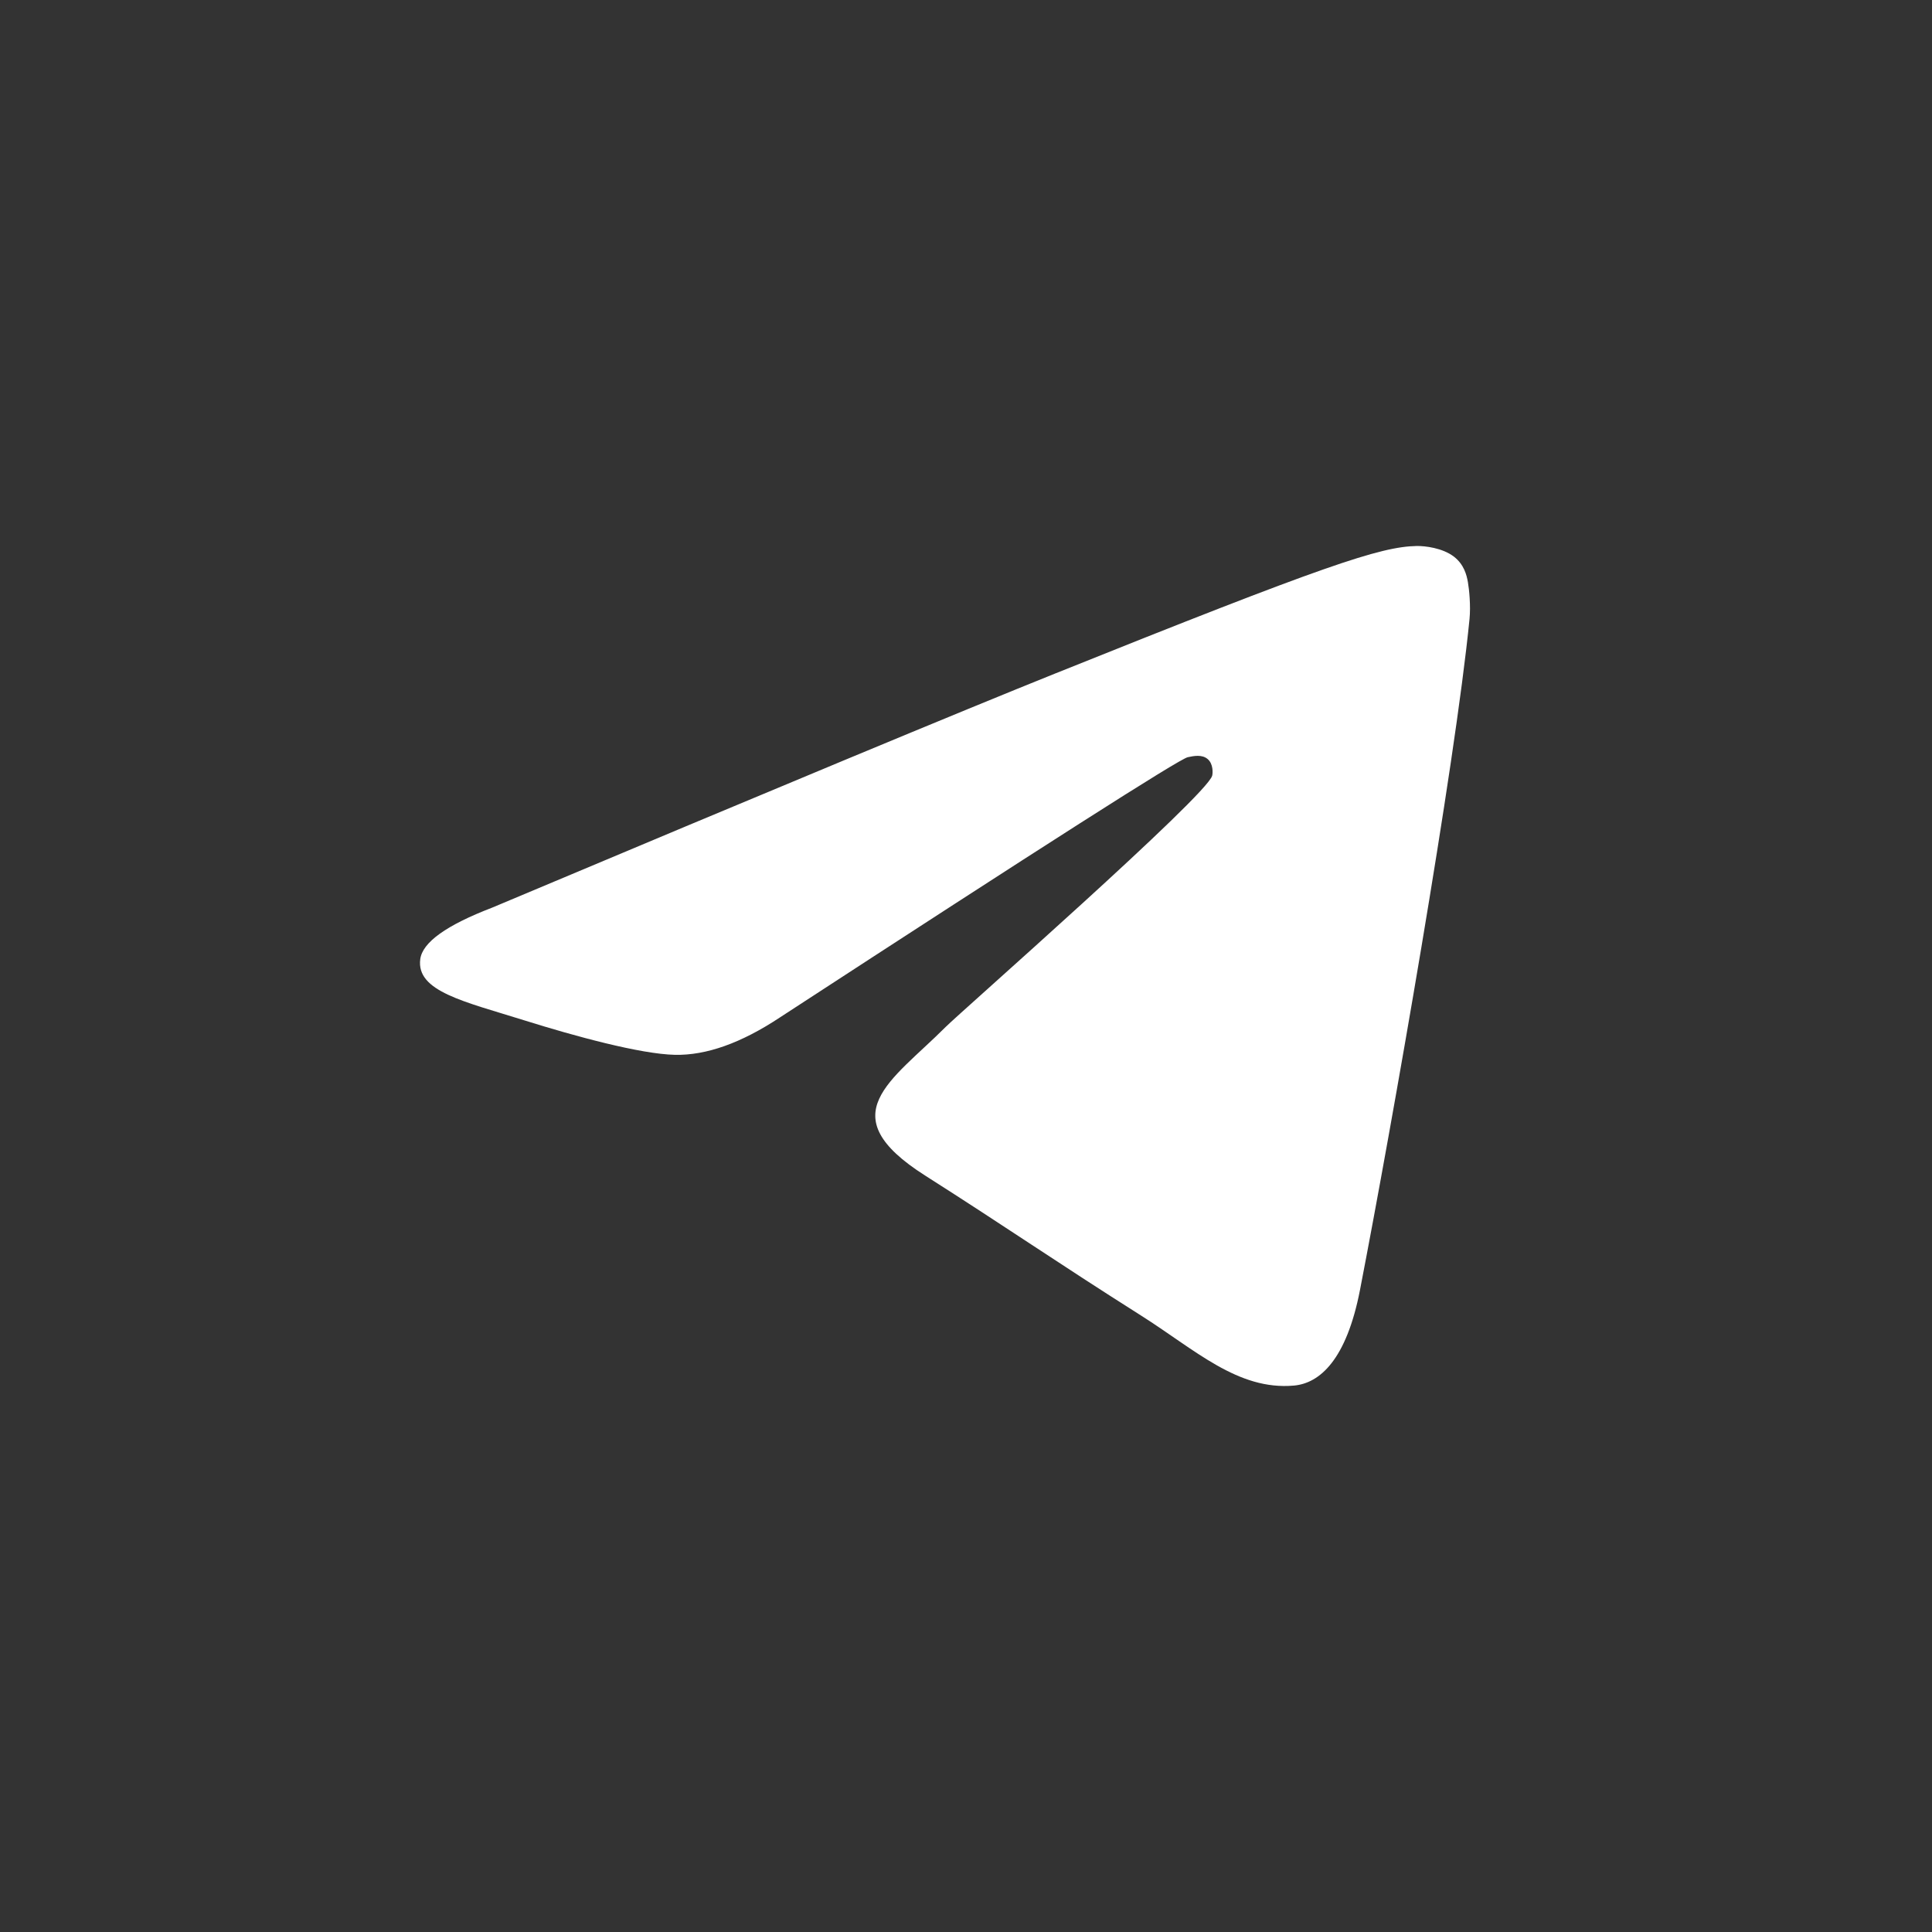 <svg width="46" height="46" viewBox="0 0 46 46" fill="none" xmlns="http://www.w3.org/2000/svg">
<rect x="0" y="0" width="46" height="46" fill="#333333" stroke="none"/>
<path fill-rule="evenodd" clip-rule="evenodd" d="M11.719 21.61C18.43 18.787 22.904 16.927 25.143 16.028C31.537 13.461 32.865 13.015 33.731 13C33.921 12.997 34.347 13.043 34.623 13.258C34.856 13.441 34.92 13.687 34.95 13.86C34.981 14.033 35.019 14.427 34.989 14.735C34.642 18.249 33.143 26.776 32.381 30.712C32.058 32.377 31.423 32.935 30.808 32.99C29.471 33.109 28.456 32.137 27.161 31.318C25.135 30.036 23.99 29.238 22.023 27.987C19.751 26.541 21.224 25.746 22.519 24.448C22.858 24.108 28.748 18.936 28.862 18.467C28.877 18.408 28.89 18.189 28.755 18.074C28.621 17.958 28.422 17.998 28.279 18.029C28.075 18.074 24.839 20.139 18.569 24.225C17.65 24.834 16.818 25.13 16.072 25.115C15.25 25.098 13.669 24.666 12.494 24.297C11.052 23.845 9.906 23.606 10.006 22.838C10.058 22.437 10.629 22.028 11.719 21.61Z" fill="white"/>
</svg>
